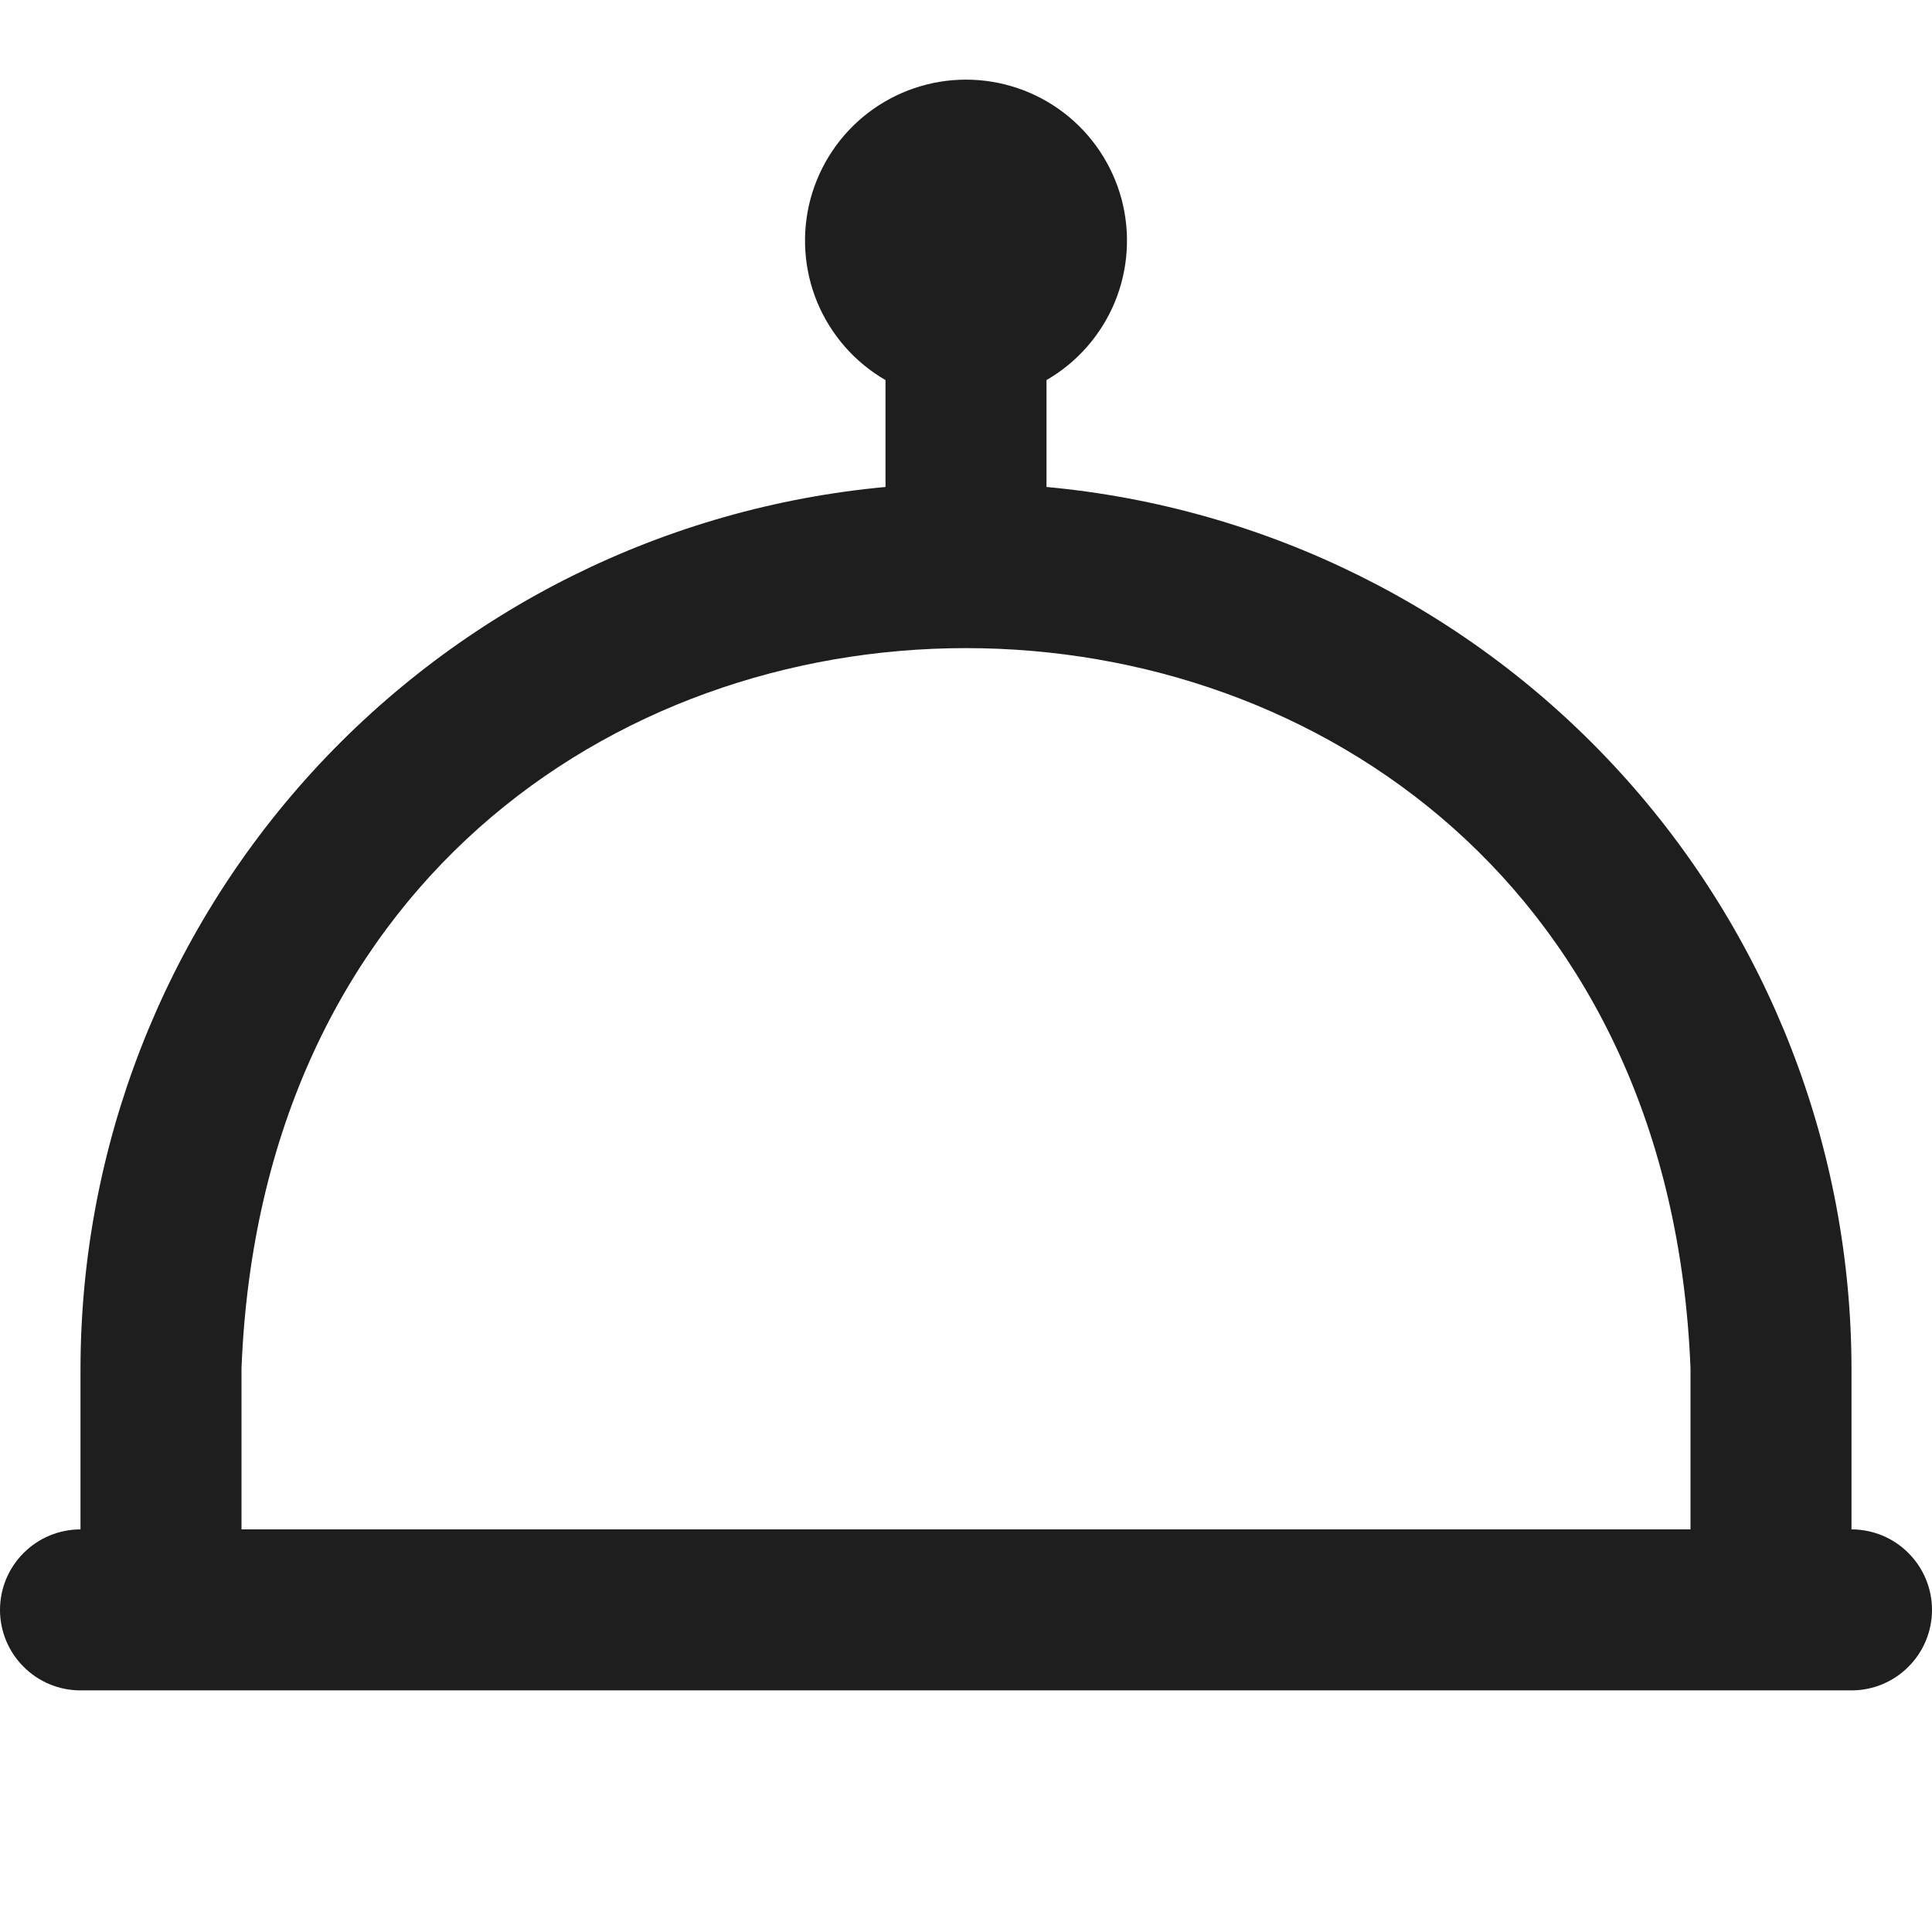 <?xml version="1.0" encoding="UTF-8"?> <svg xmlns="http://www.w3.org/2000/svg" width="18" height="18" viewBox="0 0 18 18" fill="none"><g clip-path="url(#clip0_139_1647)"><path d="M17.25 14.249V12.749C17.247 10.692 16.477 8.71 15.09 7.191C13.703 5.672 11.798 4.726 9.75 4.537V3.541C10.036 3.376 10.259 3.121 10.386 2.816C10.512 2.511 10.534 2.173 10.449 1.854C10.363 1.535 10.175 1.253 9.913 1.052C9.651 0.851 9.33 0.742 9 0.742C8.67 0.742 8.349 0.851 8.087 1.052C7.825 1.253 7.637 1.535 7.551 1.854C7.466 2.173 7.488 2.511 7.614 2.816C7.741 3.121 7.964 3.376 8.25 3.541V4.537C6.202 4.726 4.298 5.672 2.91 7.191C1.523 8.71 0.753 10.692 0.75 12.749V14.249C0.551 14.249 0.36 14.328 0.22 14.469C0.079 14.609 0 14.8 0 14.999C0 15.198 0.079 15.389 0.22 15.529C0.36 15.67 0.551 15.749 0.75 15.749H17.25C17.449 15.749 17.64 15.67 17.78 15.529C17.921 15.389 18 15.198 18 14.999C18 14.8 17.921 14.609 17.78 14.469C17.64 14.328 17.449 14.249 17.25 14.249ZM2.25 12.749C2.605 3.798 15.398 3.805 15.75 12.749V14.249H2.25V12.749Z" fill="#1E1E1E"></path></g><defs><clipPath id="clip0_139_1647"><rect width="18" height="18" fill="white"></rect></clipPath></defs></svg> 